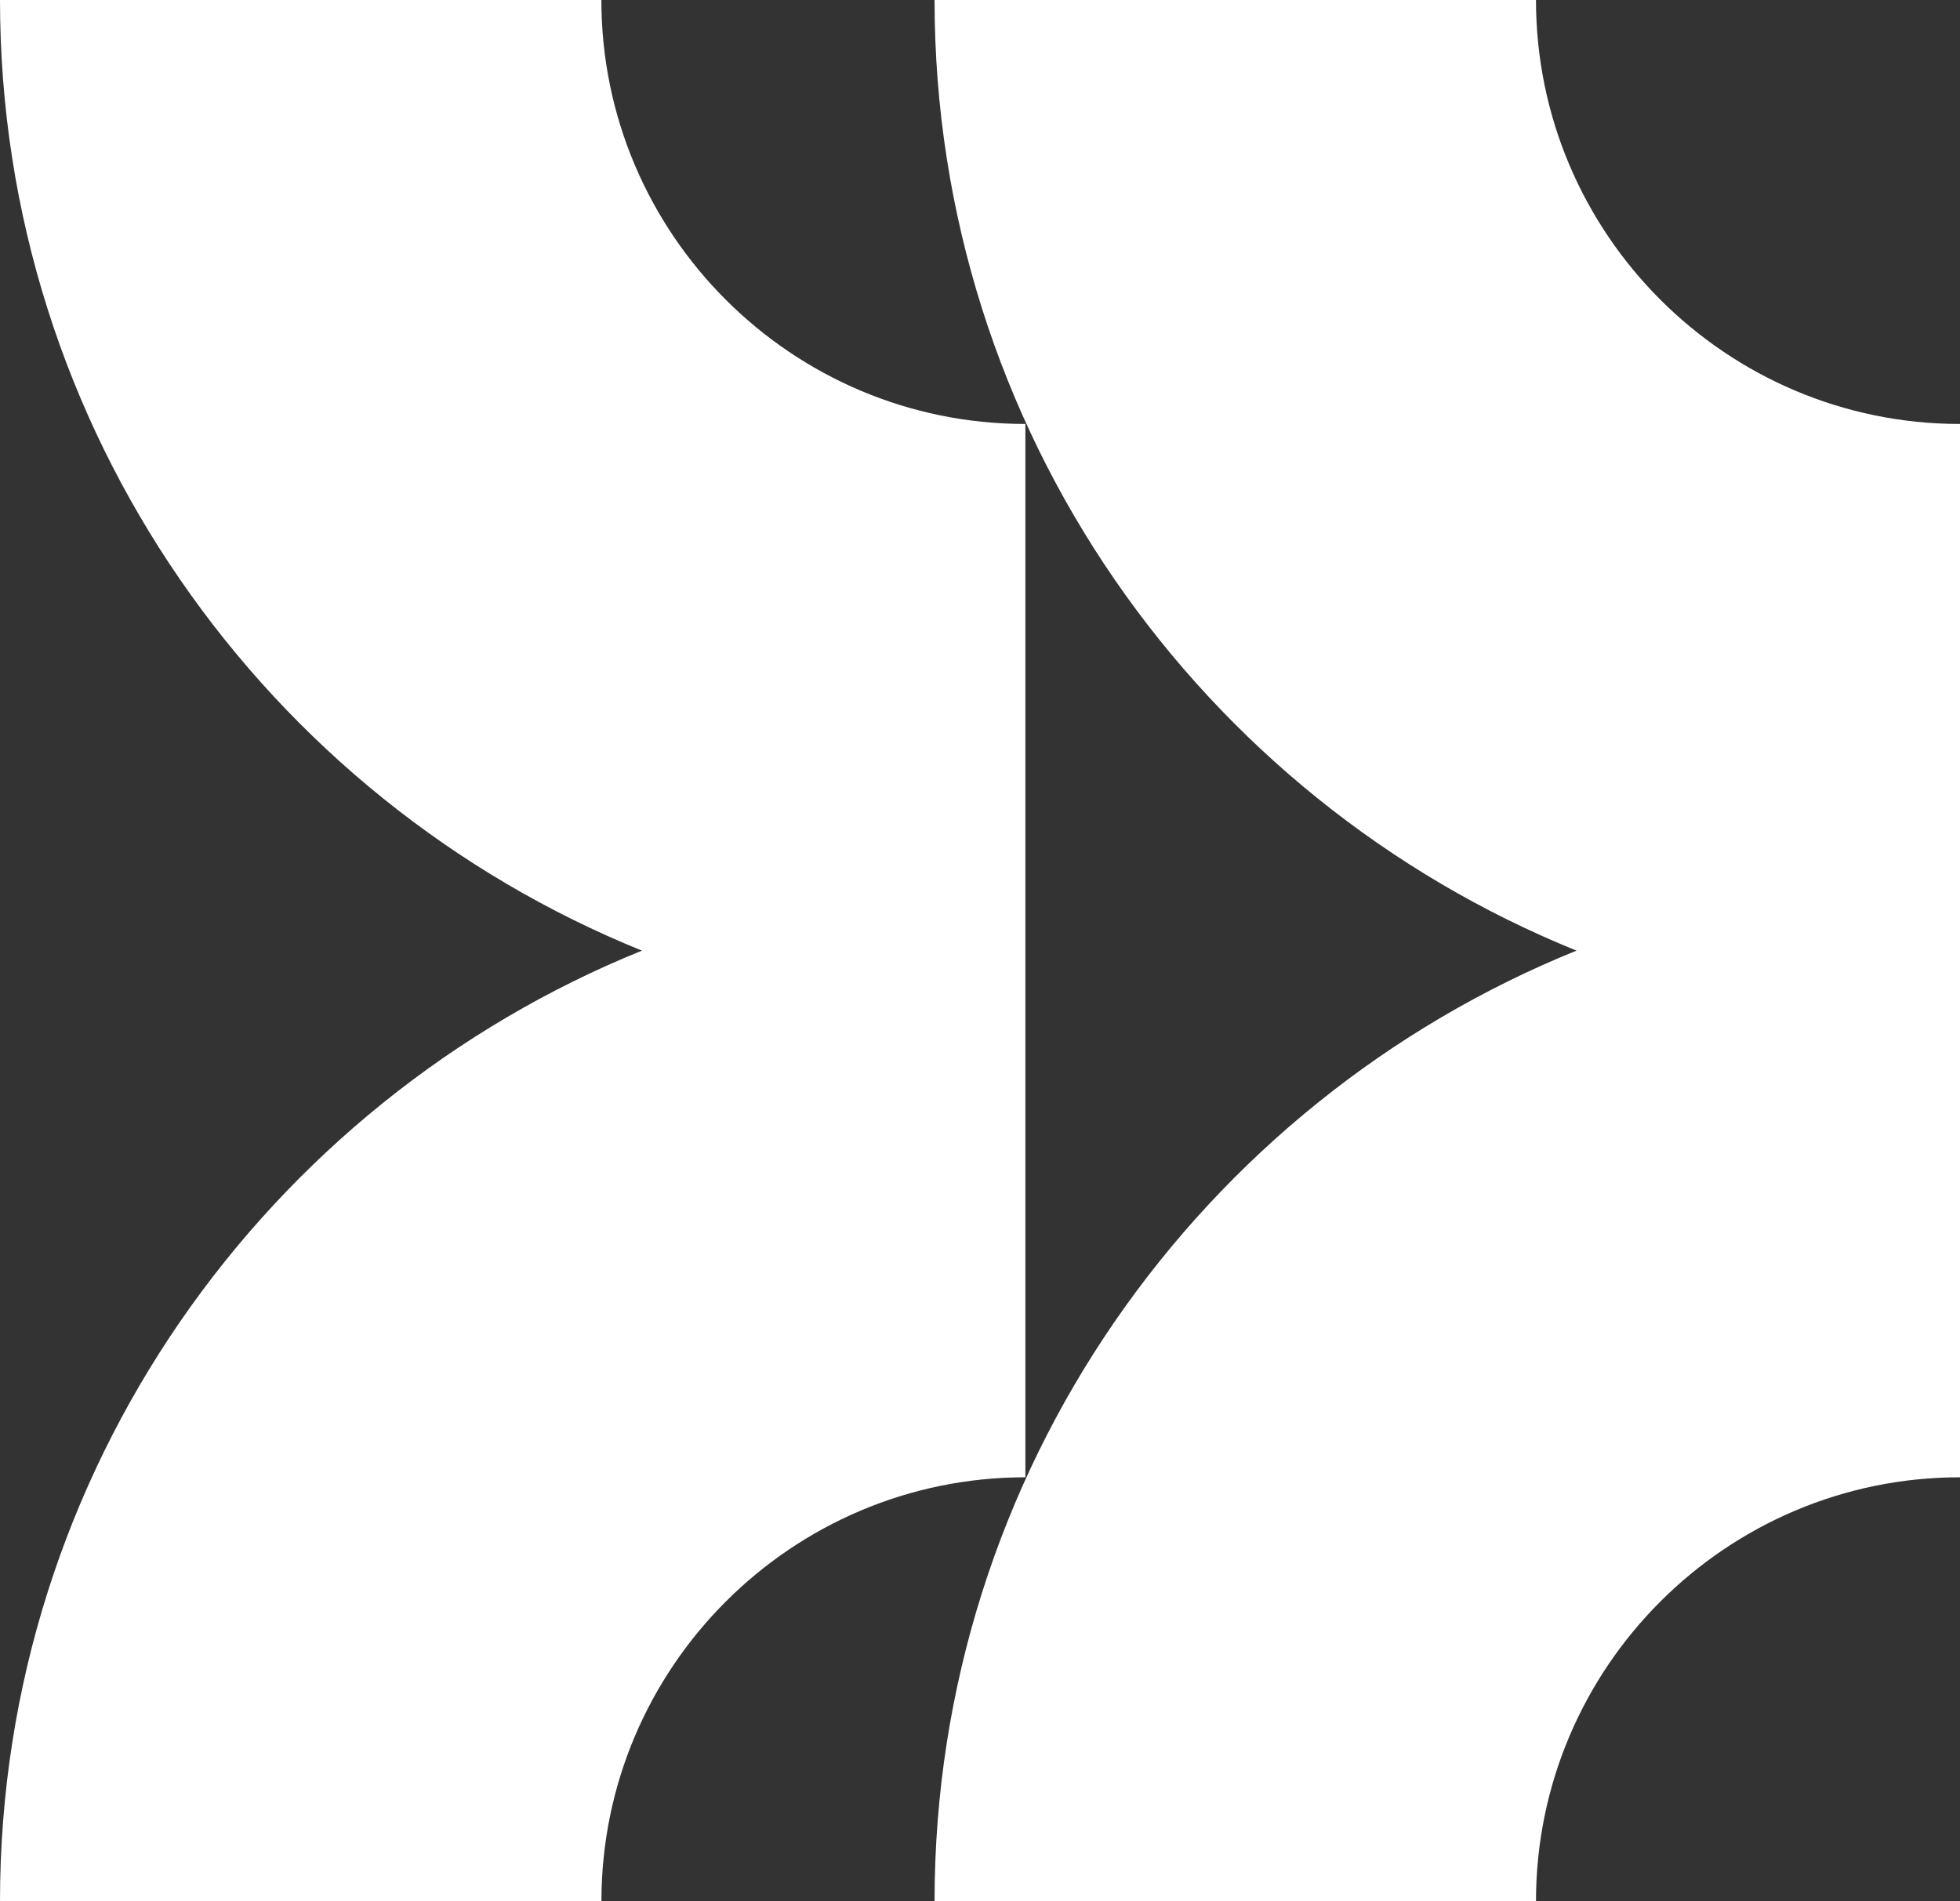 <?xml version="1.0" encoding="UTF-8"?>
<svg id="Layer_2" data-name="Layer 2" xmlns="http://www.w3.org/2000/svg" viewBox="0 0 364.9 354">
  <rect x="0" y="0" width="364.9" height="354" fill="#333333" stroke="none"/>
  <defs>
    <style>
      .cls-1 {
        fill: #fff;
        stroke-width: 0px;
      }
    </style>
  </defs>
  <g id="Layer_1-2" data-name="Layer 1">
    <g>
      <path class="cls-1" d="m190.9,275.06V78.94c-43.53,0-78.94-35.41-78.94-78.94H0c0,80.03,49.52,148.66,119.51,177C49.52,205.33,0,273.97,0,354h111.97c0-43.53,35.41-78.94,78.94-78.94Z"/>
      <path class="cls-1" d="m364.9,275.06V78.94c-43.53,0-78.94-35.41-78.94-78.94h-111.97c0,80.03,49.52,148.66,119.51,177-69.99,28.33-119.51,96.97-119.51,177h111.97c0-43.53,35.41-78.94,78.94-78.94Z"/>
    </g>
  </g>
</svg>